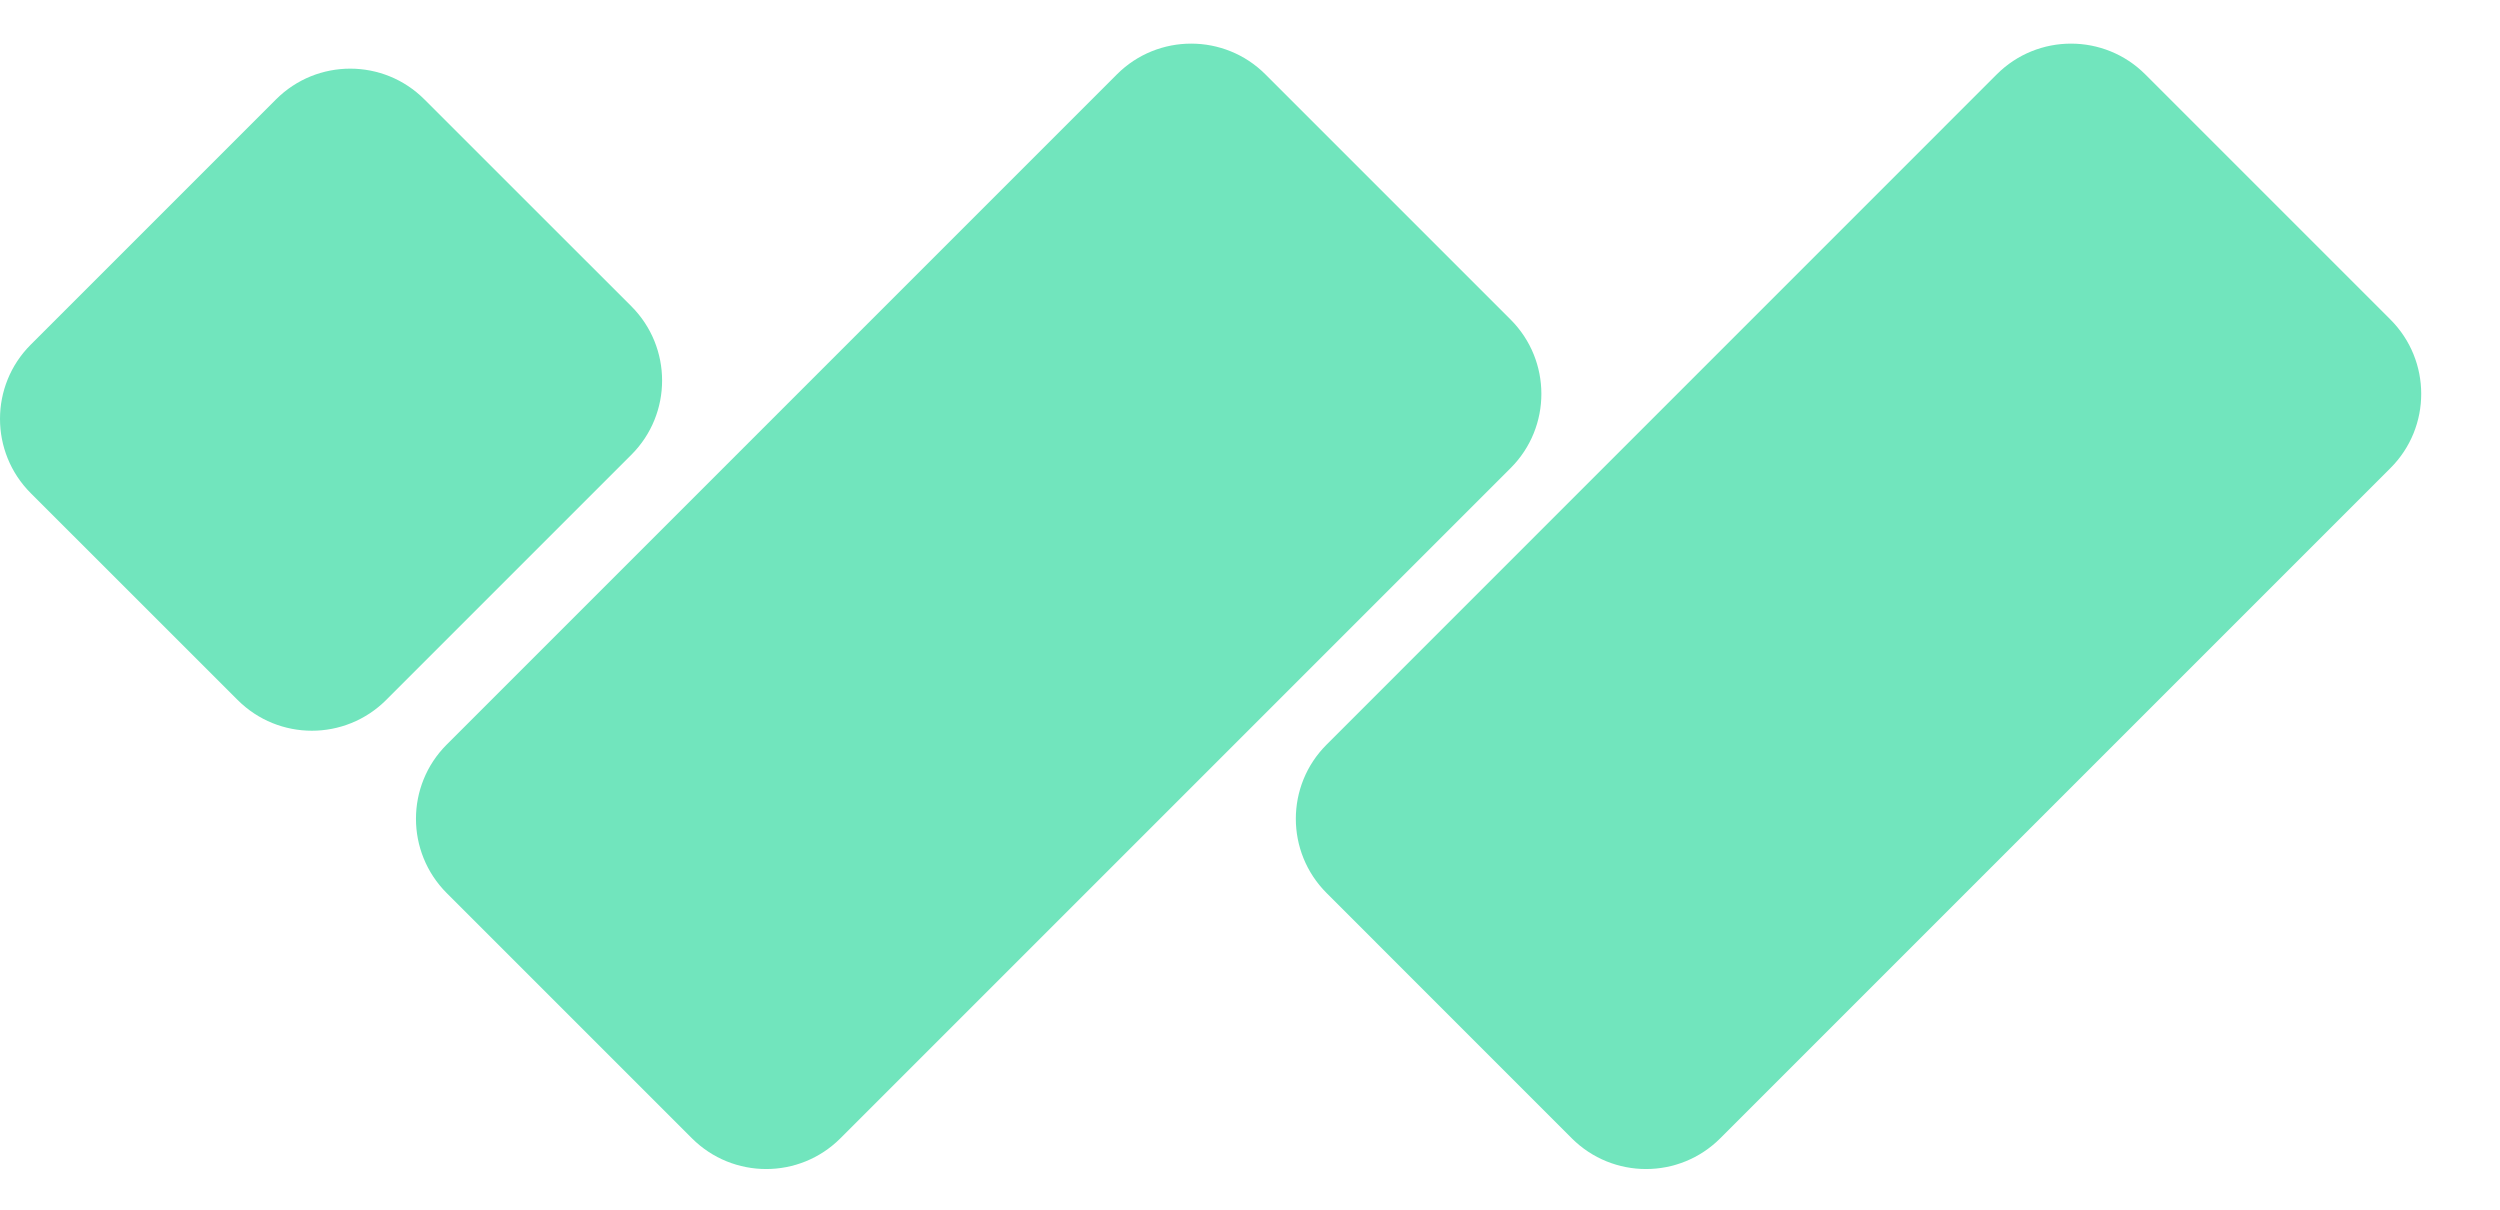 <svg width="31" height="15" viewBox="0 0 31 15" fill="none" xmlns="http://www.w3.org/2000/svg">
<path d="M13.85 0.922C14.358 0.414 15.183 0.414 15.691 0.922L18.732 3.963C19.24 4.472 19.24 5.296 18.732 5.804L10.421 14.115C9.913 14.623 9.089 14.623 8.58 14.115L5.539 11.074C5.031 10.565 5.031 9.741 5.539 9.233L13.85 0.922Z" fill="#71E5BD"/>
<path d="M24.76 0.922C25.268 0.414 26.093 0.414 26.601 0.922L29.642 3.963C30.15 4.472 30.15 5.296 29.642 5.804L21.331 14.115C20.823 14.623 19.999 14.623 19.49 14.115L16.45 11.074C15.941 10.565 15.941 9.741 16.45 9.233L24.76 0.922Z" fill="#71E5BD"/>
<path d="M0.381 4.274C-0.127 4.782 -0.127 5.606 0.381 6.115L2.947 8.68C3.455 9.188 4.279 9.188 4.788 8.68L7.829 5.639C8.337 5.131 8.337 4.307 7.829 3.798L5.263 1.233C4.755 0.724 3.931 0.724 3.422 1.233L0.381 4.274Z" fill="#71E5BD"/>
</svg>
